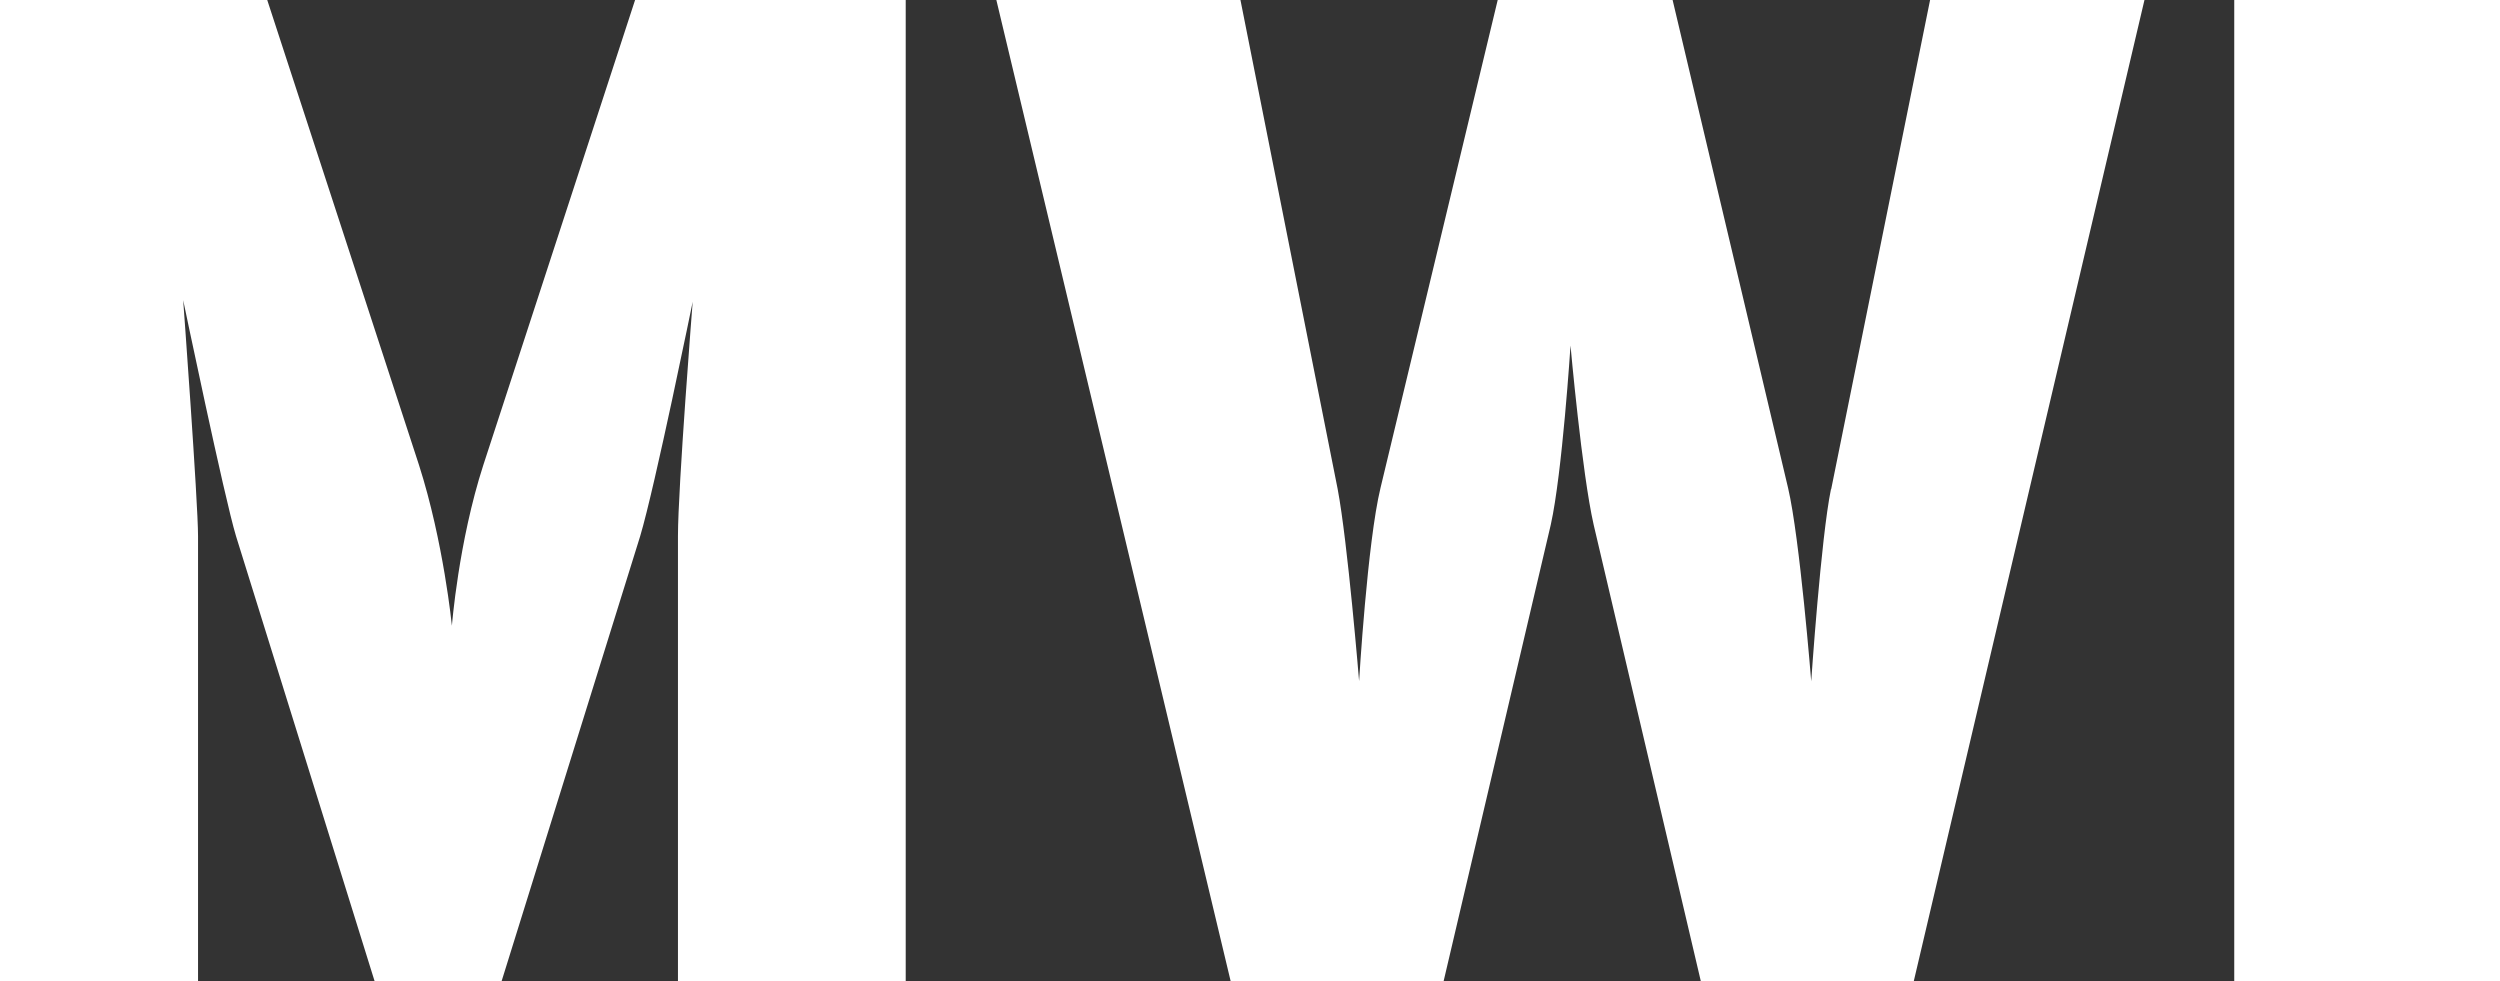 <?xml version="1.0" encoding="UTF-8"?>
<svg id="Ebene_2" data-name="Ebene 2" xmlns="http://www.w3.org/2000/svg" viewBox="0 0 117.78 46.23">
  <rect x="0" y="0" width="117.78" height="46.23" fill="#333333" stroke="none"/>
  <defs>
    <style>
      .cls-1 {
        fill: #fff;
      }
    </style>
  </defs>
  <g id="Ebene_1-2" data-name="Ebene 1">
    <path class="cls-1" d="M32.64,14.14s-.7,8.84-.7,11.12v20.97h10.73V0h-12.75l-7.15,21.91c-1.17,3.62-1.48,7.57-1.48,7.57,0,0-.39-3.95-1.55-7.57L12.59,0H0v46.23h9.33v-20.97c0-1.61-.7-11.12-.7-11.12,0,0,1.94,9.31,2.49,11.12l6.53,20.97h5.98l6.53-20.97c.7-2.34,2.49-11.12,2.49-11.12h0Z"/>
    <path class="cls-1" d="M86.26,23.05c-.47,2.28-.93,9.05-.93,9.05,0,0-.54-6.77-1.09-9.11L78.8,0h-8.24l-5.52,22.98c-.62,2.55-1.01,9.11-1.01,9.11,0,0-.54-6.57-1.01-9.05L58.44,0h-11.5l11.04,46.23h10.03l5.05-21.51c.54-2.41.93-8.44.93-8.44,0,0,.54,6.03,1.09,8.44l5.05,21.51h10.03L101.03,0h-10.1l-4.66,23.05h0Z"/>
    <polygon class="cls-1" points="105.26 0 105.26 46.23 117.78 46.23 117.78 0 105.26 0 105.26 0"/>
  </g>
</svg>
